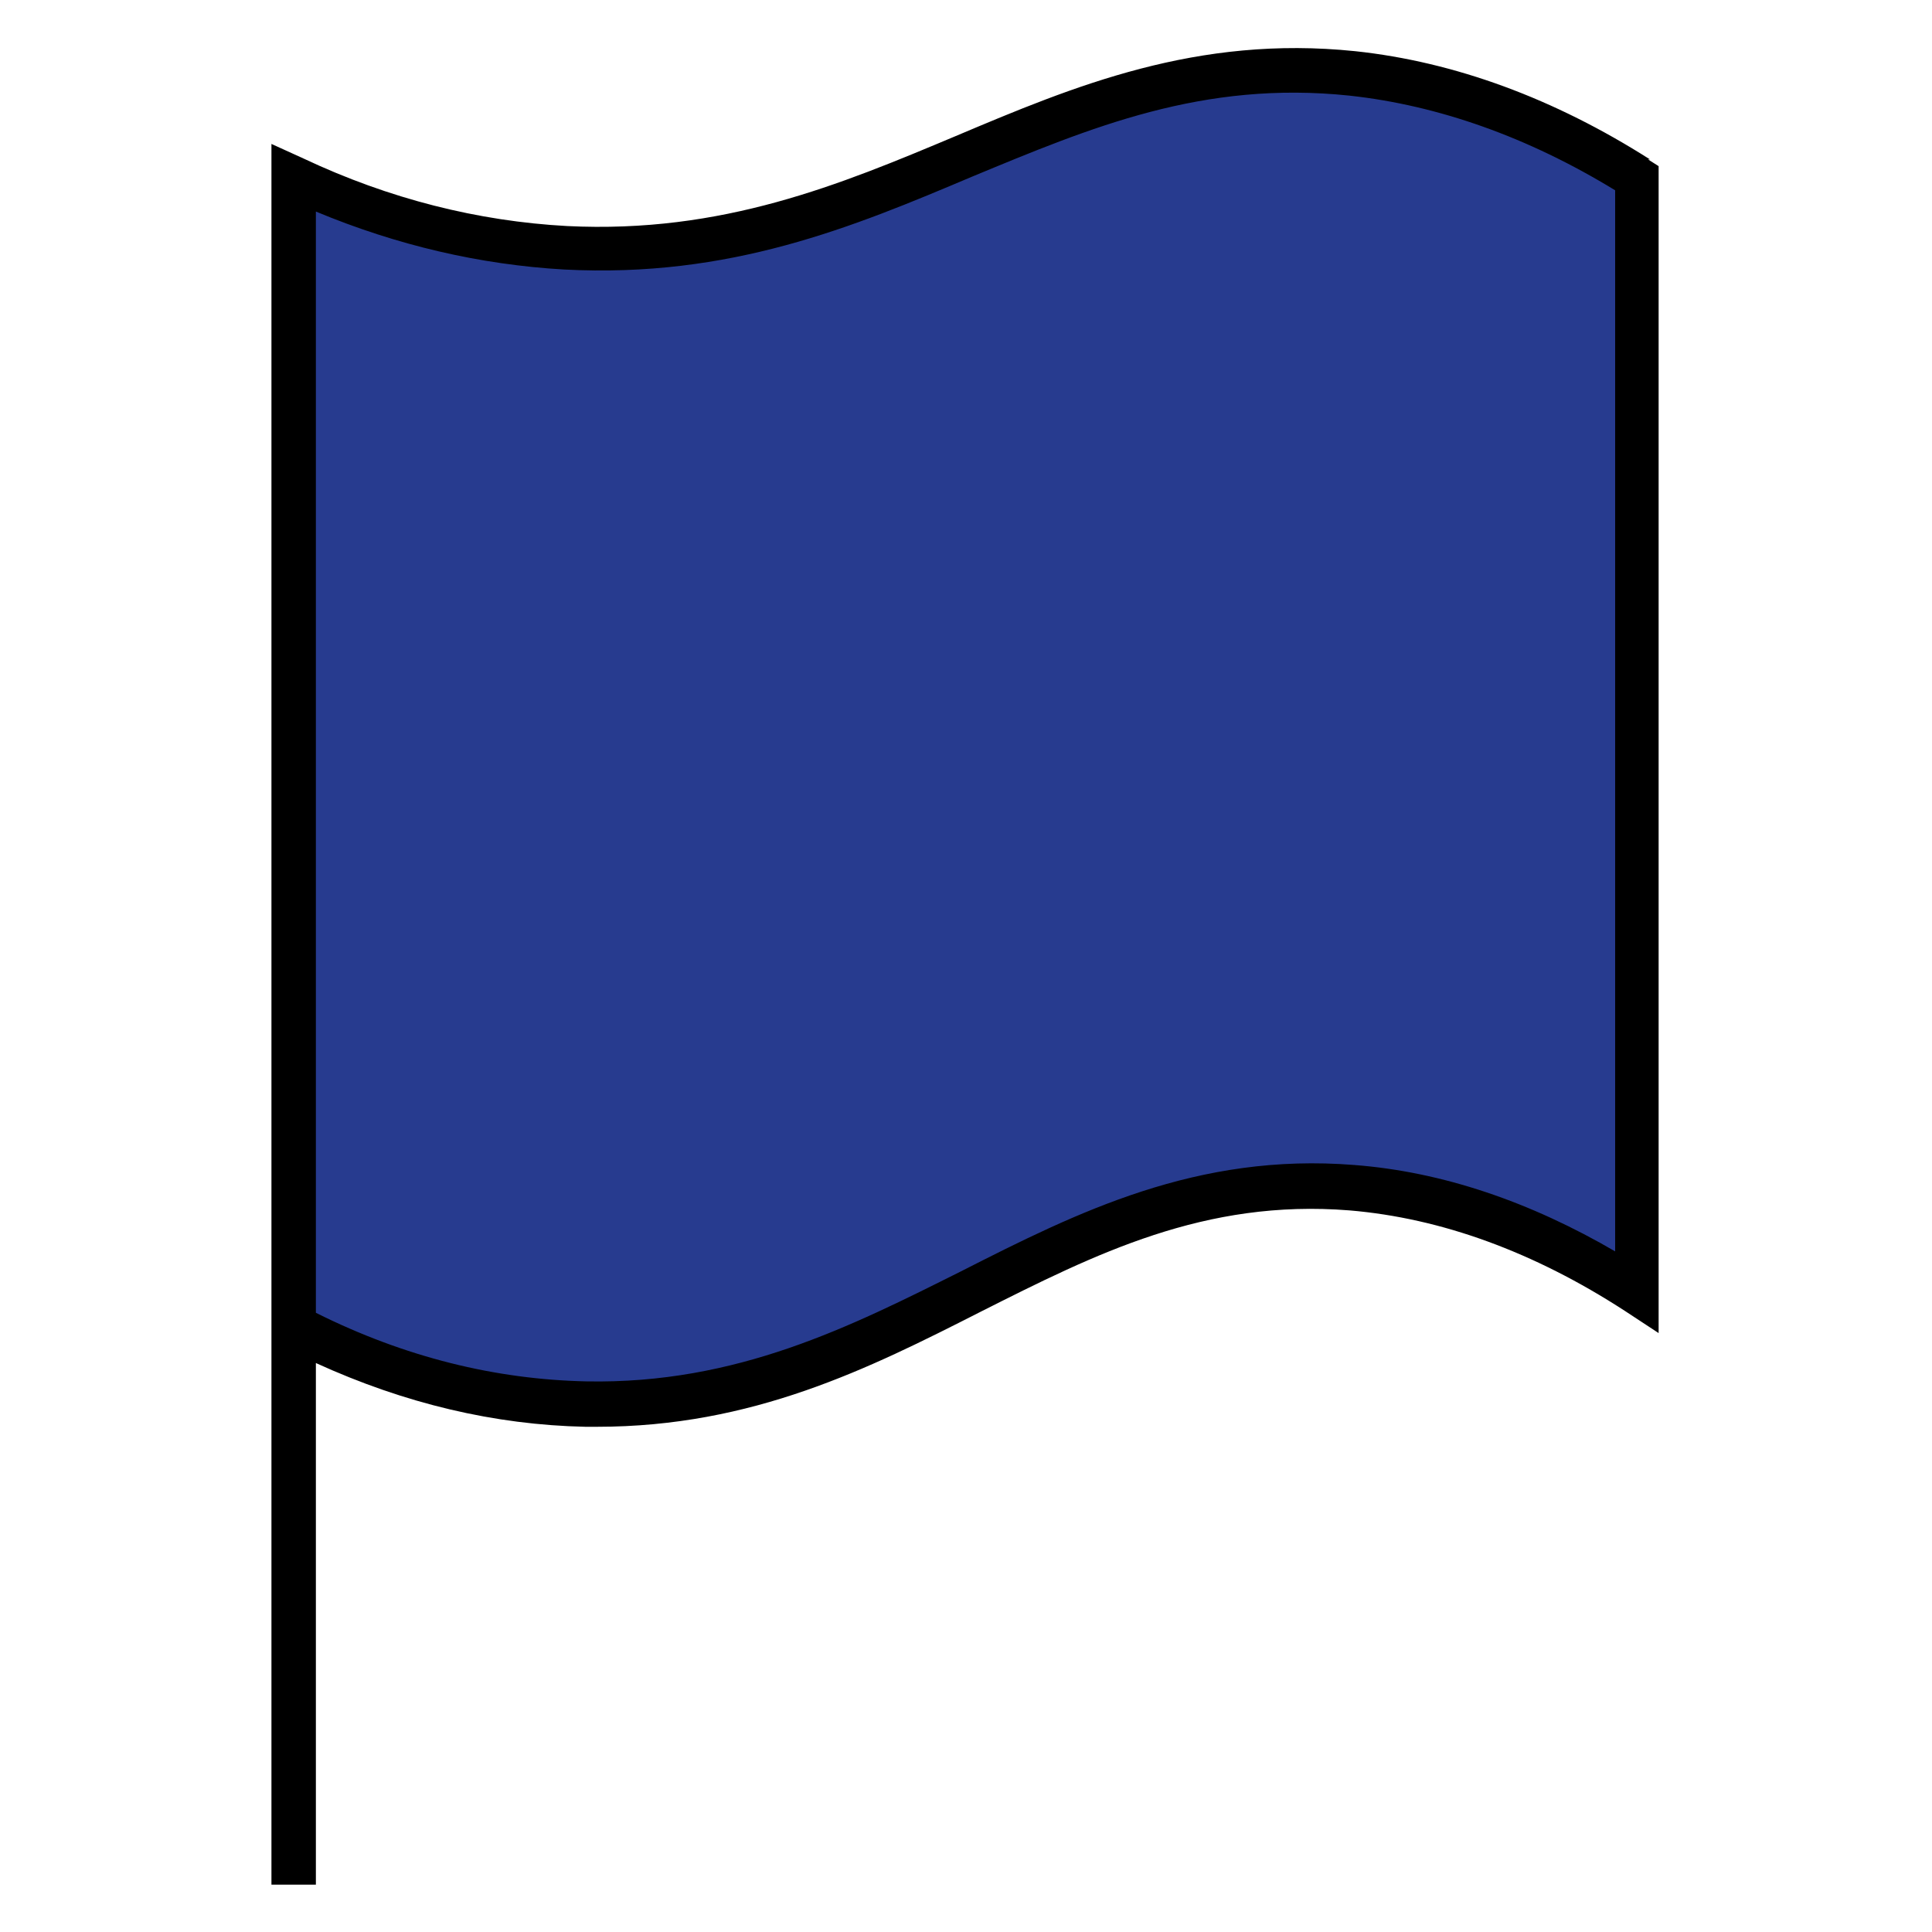 <?xml version="1.0" encoding="UTF-8"?> <svg xmlns="http://www.w3.org/2000/svg" version="1.1" viewBox="0 0 200 200"><defs><style> .cls-1 { fill: #273b8f; } </style></defs><g><g id="Layer_1"><g><path class="cls-1" d="M30.4,18.4v118.9c6.3,3.2,17,7.7,30.3,7.9,32.7.6,48.4-24.8,79.3-22.3,6.8.5,17.2,2.6,29.6,10.8V18.4c-12.4-7.9-22.8-10.1-29.6-10.8-31.4-3.3-47.9,19.8-81.5,18-12.5-.7-22.3-4.5-28.1-7.2Z"></path><path d="M170.8,16.5c-9.9-6.3-20.2-10.1-30.5-11.2-16.4-1.7-29.1,3.6-41.4,8.8-11.9,5-24.1,10.1-40.2,9.3-9.2-.5-18.4-2.8-27.3-7l-3.3-1.5v180.2h4.6v-54c9.2,4.2,18.5,6.4,27.9,6.6.4,0,.8,0,1.2,0,16.1,0,28.1-6,39.7-11.9,11.9-6,23.2-11.7,38.2-10.5,9.5.8,19.1,4.3,28.5,10.4l3.5,2.3V17.2l-1.1-.7ZM167.3,129.6c-8.9-5.2-18-8.3-27.1-9-16.3-1.3-28.7,4.9-40.7,11-11.4,5.7-23.2,11.7-38.8,11.4-9.4-.2-18.8-2.5-28-7.1V21.9c8.4,3.5,17,5.5,25.7,6,17.2.9,29.9-4.4,42.2-9.6,12.3-5.1,23.9-10,39.1-8.4,9.2,1,18.5,4.3,27.5,9.8v110Z"></path></g></g></g></svg> 